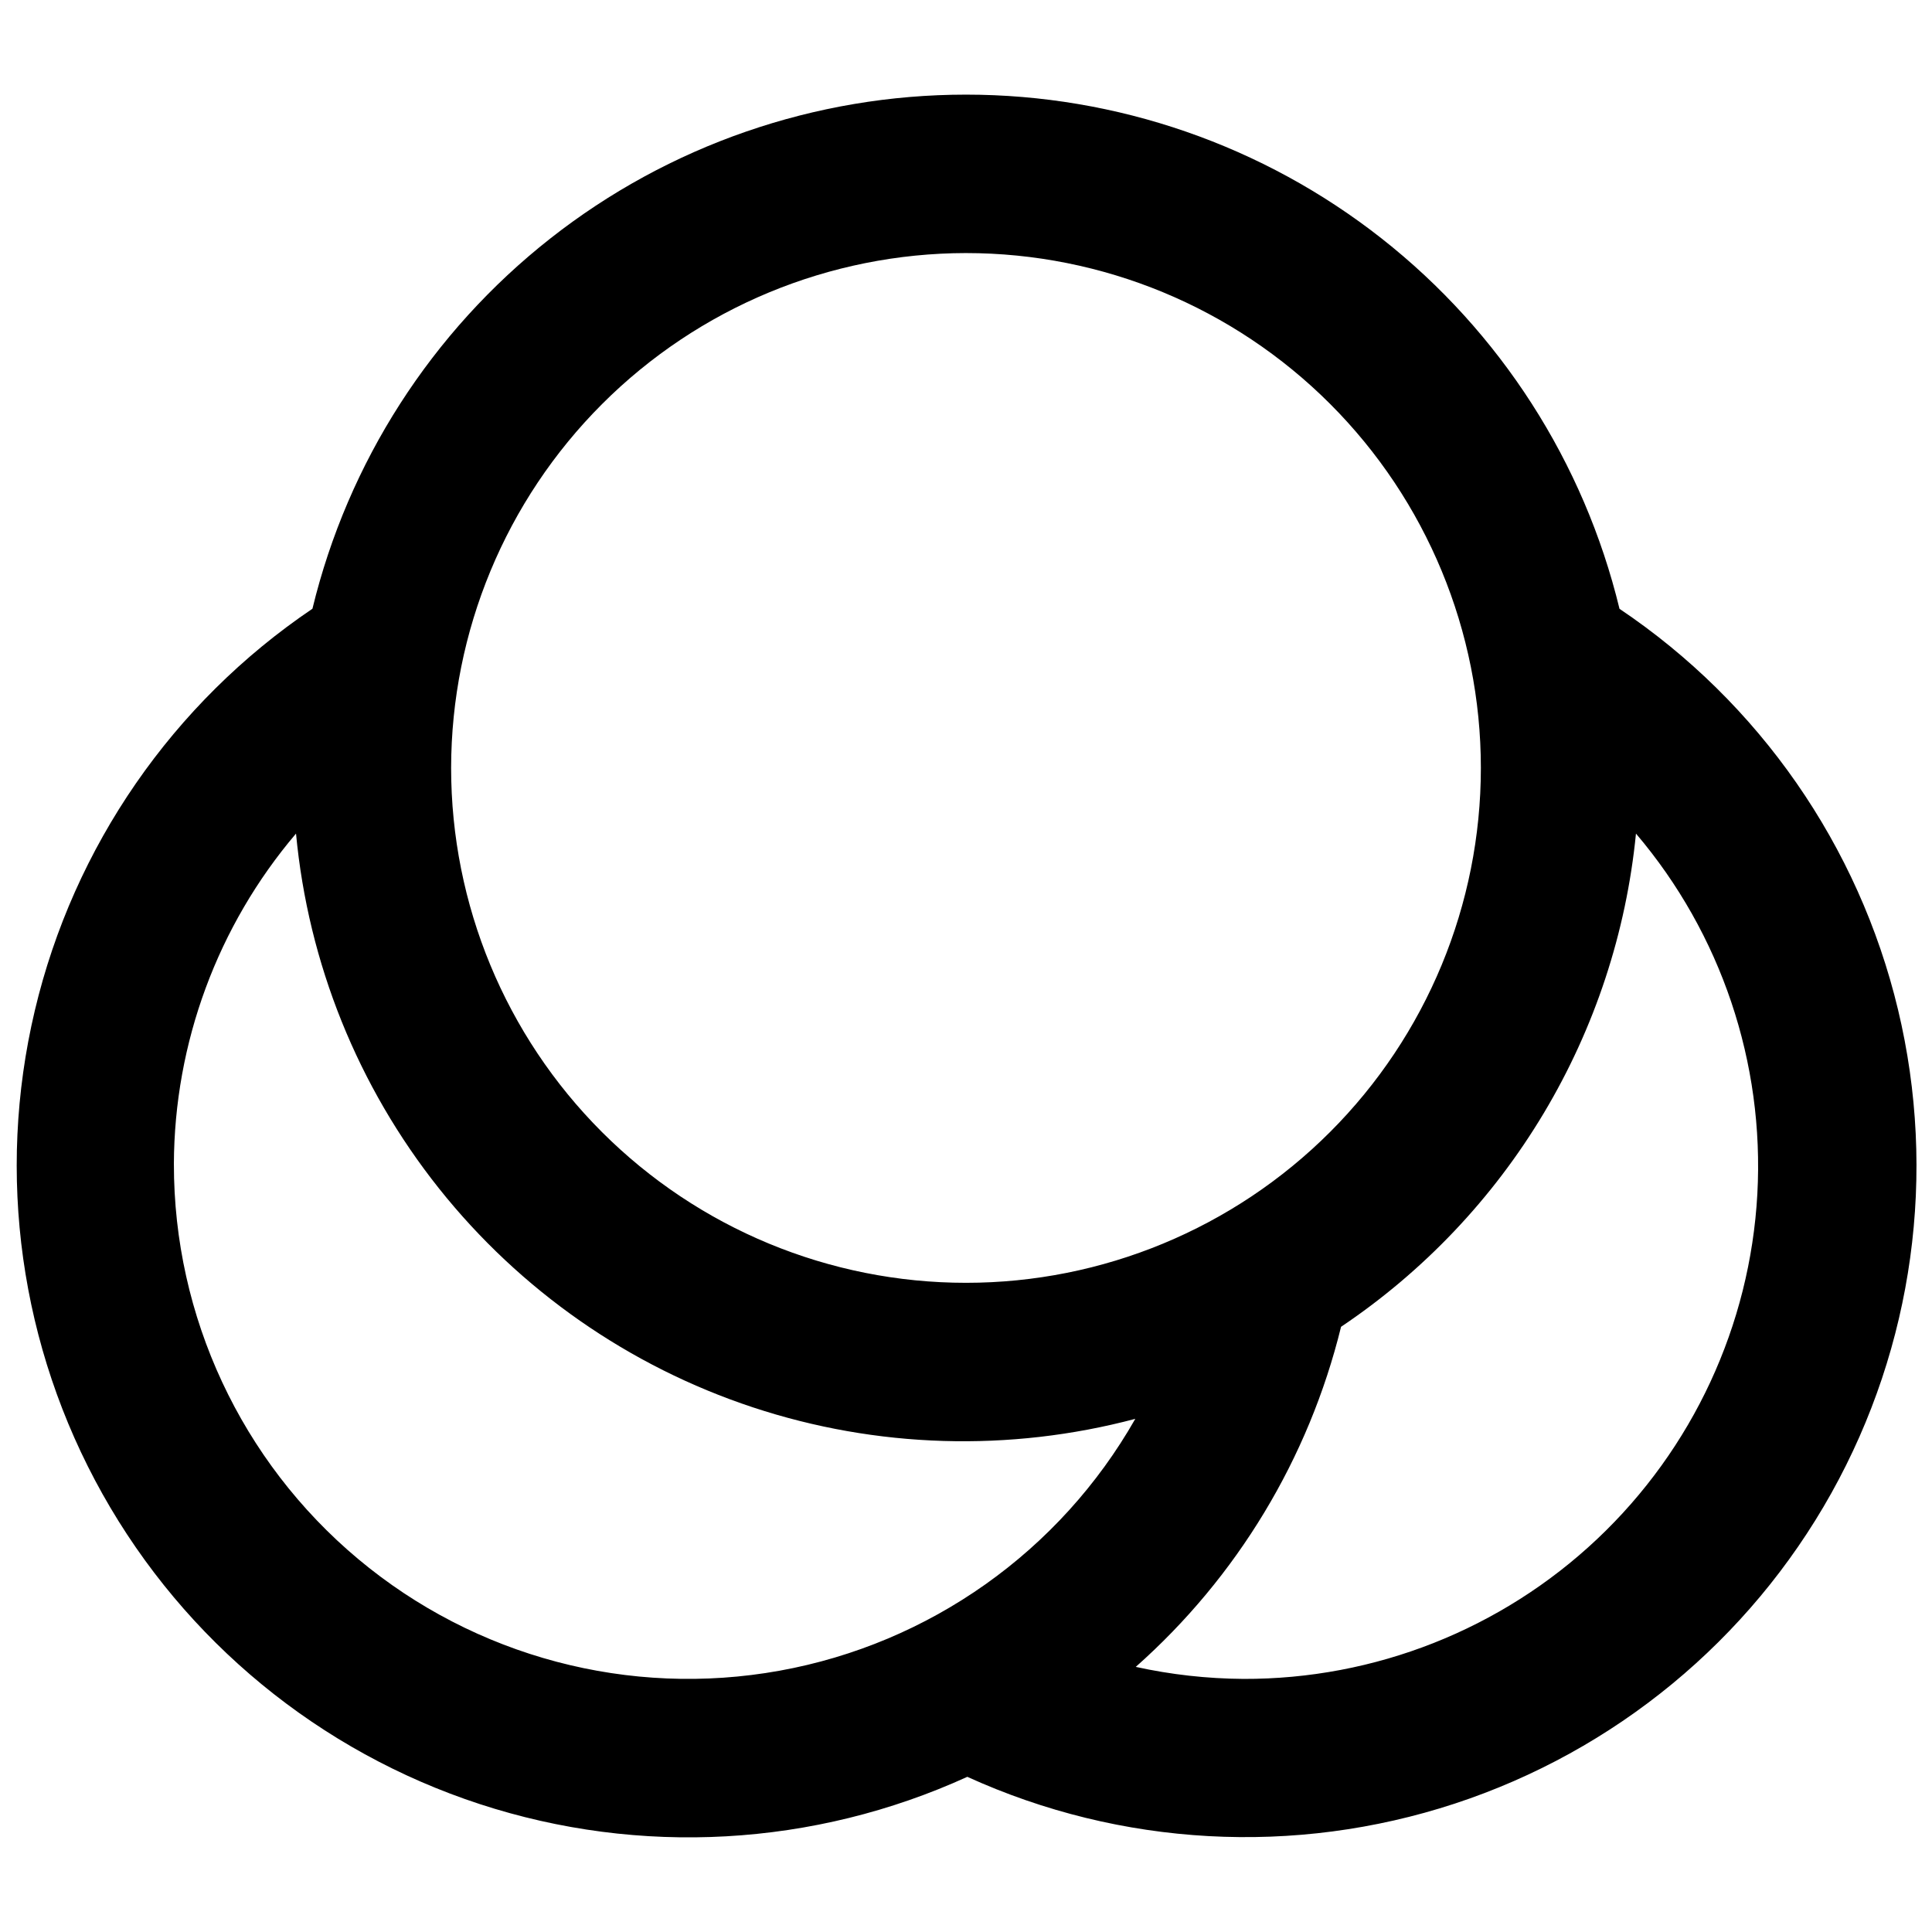<?xml version="1.0" encoding="UTF-8"?>
<!-- Uploaded to: ICON Repo, www.iconrepo.com, Generator: ICON Repo Mixer Tools -->
<svg width="800px" height="800px" version="1.1" viewBox="144 144 512 512" xmlns="http://www.w3.org/2000/svg">
 <defs>
  <clipPath id="a">
   <path d="m148.09 169h503.81v462h-503.81z"/>
  </clipPath>
 </defs>
 <g clip-path="url(#a)">
  <path d="m573.18 305.32c-9.41-38.84-31.602-73.391-63.008-98.098-31.41-24.711-70.215-38.145-110.18-38.145-39.965 0-78.77 13.434-110.18 38.145-31.41 24.707-53.602 59.258-63.012 98.098-37.004 25.004-63.266 63-73.566 106.46-10.305 43.457-3.902 89.199 17.941 128.16 21.84 38.957 57.523 68.285 99.977 82.164 42.449 13.879 88.566 11.301 129.2-7.227 40.637 18.496 86.742 21.031 129.16 7.106 42.418-13.93 78.051-43.301 99.816-82.285 21.762-38.984 28.07-84.73 17.664-128.15s-36.758-81.336-73.828-106.22zm-173.18-94.254c36.188 0 70.895 14.375 96.48 39.965 25.59 25.59 39.965 60.293 39.965 96.484 0 36.188-14.375 70.895-39.965 96.48-25.586 25.59-60.293 39.965-96.48 39.965-36.191 0-70.895-14.375-96.484-39.965-25.59-25.586-39.965-60.293-39.965-96.48 0.039-36.176 14.43-70.859 40.012-96.438 25.578-25.582 60.262-39.969 96.438-40.012zm-209.92 241.41c0.117-32.098 11.582-63.113 32.367-87.57 3.227 34.367 16.395 67.047 37.895 94.051 21.5 27.004 50.402 47.16 83.172 58 32.77 10.844 67.988 11.902 101.35 3.051-19.977 35.125-54.512 59.578-94.281 66.75-39.77 7.176-80.668-3.668-111.66-29.598-30.992-25.93-48.883-64.273-48.84-104.68zm283.39 136.45c-9.582-0.062-19.129-1.129-28.484-3.184 26.867-23.82 45.844-55.254 54.406-90.125 21.859-14.676 40.203-34.004 53.715-56.602s21.859-47.902 24.441-74.105c22.57 26.551 34.082 60.754 32.164 95.547-1.922 34.793-17.129 67.523-42.48 91.43s-58.918 37.164-93.762 37.039z"/>
 </g>
</svg>